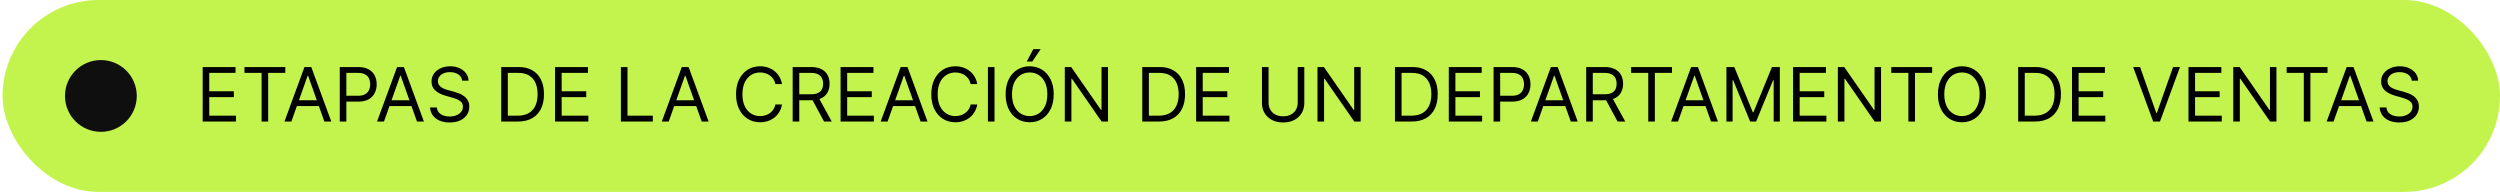 <?xml version="1.0" encoding="UTF-8"?> <svg xmlns="http://www.w3.org/2000/svg" width="489" height="38" viewBox="0 0 489 38" fill="none"><rect x="0.5" width="488.505" height="37.537" rx="18.768" fill="#C3F44D"></rect><circle cx="19.732" cy="18.768" r="7.021" fill="#100F10"></circle><path d="M39.642 23.769V13.112H46.073V14.257H40.932V17.858H45.74V19.002H40.932V22.624H46.157V23.769H39.642ZM47.816 14.257V13.112H55.809V14.257H52.458V23.769H51.167V14.257H47.816ZM56.993 23.769H55.64L59.553 13.112H60.885L64.798 23.769H63.445L60.26 14.798H60.177L56.993 23.769ZM57.492 19.606H62.945V20.751H57.492V19.606ZM66.457 23.769V13.112H70.058C70.894 13.112 71.578 13.263 72.108 13.565C72.642 13.863 73.038 14.267 73.295 14.777C73.551 15.287 73.68 15.856 73.68 16.484C73.68 17.112 73.551 17.682 73.295 18.196C73.041 18.709 72.649 19.119 72.119 19.424C71.588 19.726 70.908 19.876 70.079 19.876H67.498V18.732H70.037C70.61 18.732 71.069 18.633 71.416 18.435C71.763 18.237 72.015 17.97 72.171 17.634C72.33 17.294 72.41 16.91 72.41 16.484C72.41 16.057 72.33 15.676 72.171 15.339C72.015 15.003 71.761 14.739 71.411 14.548C71.061 14.354 70.596 14.257 70.016 14.257H67.748V23.769H66.457ZM75.108 23.769H73.755L77.668 13.112H79L82.913 23.769H81.56L78.376 14.798H78.293L75.108 23.769ZM75.608 19.606H81.061V20.751H75.608V19.606ZM90.401 15.776C90.338 15.249 90.085 14.84 89.641 14.548C89.197 14.257 88.652 14.111 88.007 14.111C87.535 14.111 87.123 14.188 86.769 14.34C86.418 14.493 86.144 14.703 85.947 14.97C85.752 15.237 85.655 15.54 85.655 15.88C85.655 16.165 85.723 16.409 85.858 16.614C85.997 16.815 86.174 16.983 86.389 17.119C86.604 17.25 86.829 17.36 87.065 17.447C87.301 17.53 87.518 17.597 87.716 17.649L88.798 17.941C89.076 18.014 89.384 18.114 89.724 18.243C90.068 18.371 90.395 18.546 90.708 18.768C91.023 18.987 91.284 19.268 91.488 19.611C91.693 19.954 91.795 20.376 91.795 20.875C91.795 21.451 91.644 21.972 91.343 22.436C91.044 22.901 90.607 23.271 90.031 23.545C89.459 23.819 88.763 23.956 87.945 23.956C87.181 23.956 86.521 23.833 85.962 23.586C85.407 23.34 84.97 22.997 84.651 22.556C84.335 22.116 84.157 21.604 84.115 21.021H85.447C85.482 21.424 85.617 21.757 85.853 22.02C86.092 22.28 86.394 22.475 86.758 22.603C87.126 22.728 87.522 22.79 87.945 22.79C88.437 22.79 88.88 22.71 89.272 22.551C89.663 22.388 89.974 22.163 90.203 21.875C90.432 21.583 90.546 21.243 90.546 20.855C90.546 20.501 90.448 20.213 90.25 19.991C90.052 19.769 89.792 19.588 89.469 19.45C89.147 19.311 88.798 19.19 88.423 19.085L87.112 18.711C86.28 18.471 85.621 18.13 85.135 17.686C84.649 17.242 84.406 16.661 84.406 15.943C84.406 15.346 84.568 14.826 84.89 14.382C85.216 13.934 85.653 13.587 86.202 13.341C86.753 13.091 87.369 12.966 88.049 12.966C88.736 12.966 89.346 13.089 89.88 13.336C90.415 13.579 90.838 13.912 91.15 14.335C91.466 14.758 91.632 15.239 91.65 15.776H90.401ZM101.326 23.769H98.038V13.112H101.472C102.506 13.112 103.39 13.325 104.126 13.752C104.861 14.175 105.425 14.784 105.817 15.579C106.209 16.369 106.405 17.316 106.405 18.419C106.405 19.53 106.207 20.485 105.812 21.287C105.416 22.084 104.84 22.698 104.084 23.128C103.328 23.555 102.409 23.769 101.326 23.769ZM99.328 22.624H101.243C102.124 22.624 102.854 22.454 103.434 22.114C104.013 21.774 104.445 21.29 104.729 20.662C105.014 20.034 105.156 19.287 105.156 18.419C105.156 17.559 105.016 16.819 104.735 16.198C104.454 15.573 104.034 15.095 103.475 14.762C102.917 14.425 102.221 14.257 101.389 14.257H99.328V22.624ZM108.569 23.769V13.112H115.001V14.257H109.86V17.858H114.668V19.002H109.86V22.624H115.084V23.769H108.569ZM121.448 23.769V13.112H122.738V22.624H127.692V23.769H121.448ZM130.799 23.769H129.447L133.36 13.112H134.692L138.604 23.769H137.252L134.067 14.798H133.984L130.799 23.769ZM131.299 19.606H136.752V20.751H131.299V19.606ZM152.961 16.442H151.67C151.594 16.071 151.46 15.745 151.269 15.464C151.082 15.183 150.853 14.947 150.583 14.756C150.316 14.562 150.019 14.416 149.693 14.319C149.367 14.222 149.027 14.174 148.673 14.174C148.028 14.174 147.443 14.337 146.919 14.663C146.399 14.989 145.985 15.469 145.676 16.104C145.371 16.739 145.218 17.518 145.218 18.44C145.218 19.363 145.371 20.142 145.676 20.777C145.985 21.411 146.399 21.892 146.919 22.218C147.443 22.544 148.028 22.707 148.673 22.707C149.027 22.707 149.367 22.659 149.693 22.561C150.019 22.464 150.316 22.32 150.583 22.13C150.853 21.935 151.082 21.698 151.269 21.417C151.46 21.132 151.594 20.806 151.67 20.438H152.961C152.863 20.983 152.686 21.47 152.43 21.901C152.173 22.331 151.854 22.697 151.472 22.998C151.091 23.297 150.662 23.524 150.187 23.68C149.715 23.836 149.211 23.914 148.673 23.914C147.764 23.914 146.956 23.692 146.248 23.248C145.541 22.804 144.984 22.173 144.578 21.354C144.172 20.535 143.969 19.564 143.969 18.44C143.969 17.316 144.172 16.345 144.578 15.526C144.984 14.708 145.541 14.076 146.248 13.632C146.956 13.188 147.764 12.966 148.673 12.966C149.211 12.966 149.715 13.044 150.187 13.201C150.662 13.357 151.091 13.586 151.472 13.887C151.854 14.186 152.173 14.55 152.43 14.98C152.686 15.407 152.863 15.894 152.961 16.442ZM155.046 23.769V13.112H158.646C159.479 13.112 160.162 13.254 160.697 13.539C161.231 13.82 161.626 14.207 161.883 14.699C162.14 15.192 162.268 15.752 162.268 16.38C162.268 17.008 162.14 17.564 161.883 18.05C161.626 18.536 161.233 18.917 160.702 19.195C160.171 19.469 159.493 19.606 158.667 19.606H155.753V18.44H158.626C159.195 18.44 159.652 18.357 159.999 18.191C160.35 18.024 160.603 17.788 160.759 17.483C160.919 17.174 160.998 16.806 160.998 16.38C160.998 15.953 160.919 15.58 160.759 15.261C160.599 14.942 160.345 14.696 159.994 14.522C159.644 14.345 159.181 14.257 158.605 14.257H156.336V23.769H155.046ZM160.062 18.982L162.684 23.769H161.186L158.605 18.982H160.062ZM164.418 23.769V13.112H170.85V14.257H165.709V17.858H170.517V19.002H165.709V22.624H170.933V23.769H164.418ZM173.613 23.769H172.26L176.173 13.112H177.505L181.418 23.769H180.065L176.88 14.798H176.797L173.613 23.769ZM174.112 19.606H179.565V20.751H174.112V19.606ZM191.152 16.442H189.861C189.785 16.071 189.652 15.745 189.461 15.464C189.273 15.183 189.044 14.947 188.774 14.756C188.507 14.562 188.21 14.416 187.884 14.319C187.558 14.222 187.218 14.174 186.864 14.174C186.219 14.174 185.635 14.337 185.111 14.663C184.59 14.989 184.176 15.469 183.867 16.104C183.562 16.739 183.409 17.518 183.409 18.44C183.409 19.363 183.562 20.142 183.867 20.777C184.176 21.411 184.59 21.892 185.111 22.218C185.635 22.544 186.219 22.707 186.864 22.707C187.218 22.707 187.558 22.659 187.884 22.561C188.21 22.464 188.507 22.32 188.774 22.13C189.044 21.935 189.273 21.698 189.461 21.417C189.652 21.132 189.785 20.806 189.861 20.438H191.152C191.055 20.983 190.878 21.47 190.621 21.901C190.364 22.331 190.045 22.697 189.664 22.998C189.282 23.297 188.854 23.524 188.378 23.68C187.907 23.836 187.402 23.914 186.864 23.914C185.955 23.914 185.147 23.692 184.44 23.248C183.732 22.804 183.175 22.173 182.769 21.354C182.363 20.535 182.16 19.564 182.16 18.44C182.16 17.316 182.363 16.345 182.769 15.526C183.175 14.708 183.732 14.076 184.44 13.632C185.147 13.188 185.955 12.966 186.864 12.966C187.402 12.966 187.907 13.044 188.378 13.201C188.854 13.357 189.282 13.586 189.664 13.887C190.045 14.186 190.364 14.55 190.621 14.98C190.878 15.407 191.055 15.894 191.152 16.442ZM194.527 13.112V23.769H193.237V13.112H194.527ZM206.106 18.44C206.106 19.564 205.903 20.535 205.497 21.354C205.092 22.173 204.535 22.804 203.827 23.248C203.12 23.692 202.311 23.914 201.402 23.914C200.494 23.914 199.685 23.692 198.978 23.248C198.27 22.804 197.713 22.173 197.307 21.354C196.902 20.535 196.699 19.564 196.699 18.44C196.699 17.316 196.902 16.345 197.307 15.526C197.713 14.708 198.27 14.076 198.978 13.632C199.685 13.188 200.494 12.966 201.402 12.966C202.311 12.966 203.12 13.188 203.827 13.632C204.535 14.076 205.092 14.708 205.497 15.526C205.903 16.345 206.106 17.316 206.106 18.44ZM204.857 18.44C204.857 17.518 204.703 16.739 204.394 16.104C204.089 15.469 203.675 14.989 203.151 14.663C202.63 14.337 202.048 14.174 201.402 14.174C200.757 14.174 200.173 14.337 199.649 14.663C199.129 14.989 198.714 15.469 198.405 16.104C198.1 16.739 197.947 17.518 197.947 18.44C197.947 19.363 198.1 20.142 198.405 20.777C198.714 21.411 199.129 21.892 199.649 22.218C200.173 22.544 200.757 22.707 201.402 22.707C202.048 22.707 202.63 22.544 203.151 22.218C203.675 21.892 204.089 21.411 204.394 20.777C204.703 20.142 204.857 19.363 204.857 18.44ZM200.84 12.03L202.11 9.615H203.546L201.923 12.03H200.84ZM216.726 13.112V23.769H215.477L209.671 15.402H209.566V23.769H208.276V13.112H209.525L215.353 21.5H215.457V13.112H216.726ZM226.718 23.769H223.429V13.112H226.864C227.897 13.112 228.782 13.325 229.517 13.752C230.253 14.175 230.817 14.784 231.209 15.579C231.6 16.369 231.796 17.316 231.796 18.419C231.796 19.53 231.599 20.485 231.203 21.287C230.808 22.084 230.232 22.698 229.476 23.128C228.72 23.555 227.8 23.769 226.718 23.769ZM224.72 22.624H226.635C227.516 22.624 228.246 22.454 228.825 22.114C229.405 21.774 229.837 21.29 230.121 20.662C230.405 20.034 230.548 19.287 230.548 18.419C230.548 17.559 230.407 16.819 230.126 16.198C229.845 15.573 229.425 15.095 228.867 14.762C228.309 14.425 227.613 14.257 226.78 14.257H224.72V22.624ZM233.961 23.769V13.112H240.392V14.257H235.252V17.858H240.059V19.002H235.252V22.624H240.476V23.769H233.961ZM253.833 13.112H255.123V20.168C255.123 20.896 254.951 21.547 254.608 22.119C254.268 22.688 253.788 23.137 253.167 23.467C252.546 23.793 251.817 23.956 250.981 23.956C250.145 23.956 249.417 23.793 248.796 23.467C248.175 23.137 247.693 22.688 247.349 22.119C247.009 21.547 246.839 20.896 246.839 20.168V13.112H248.13V20.064C248.13 20.584 248.244 21.047 248.473 21.453C248.702 21.855 249.028 22.173 249.451 22.405C249.878 22.634 250.388 22.749 250.981 22.749C251.574 22.749 252.084 22.634 252.511 22.405C252.938 22.173 253.264 21.855 253.489 21.453C253.718 21.047 253.833 20.584 253.833 20.064V13.112ZM266.15 13.112V23.769H264.901L259.095 15.402H258.99V23.769H257.7V13.112H258.949L264.777 21.5H264.881V13.112H266.15ZM276.142 23.769H272.854V13.112H276.288C277.321 13.112 278.206 13.325 278.941 13.752C279.677 14.175 280.241 14.784 280.633 15.579C281.025 16.369 281.22 17.316 281.22 18.419C281.22 19.53 281.023 20.485 280.627 21.287C280.232 22.084 279.656 22.698 278.9 23.128C278.144 23.555 277.224 23.769 276.142 23.769ZM274.144 22.624H276.059C276.94 22.624 277.67 22.454 278.249 22.114C278.829 21.774 279.261 21.29 279.545 20.662C279.829 20.034 279.972 19.287 279.972 18.419C279.972 17.559 279.831 16.819 279.55 16.198C279.269 15.573 278.85 15.095 278.291 14.762C277.733 14.425 277.037 14.257 276.204 14.257H274.144V22.624ZM283.385 23.769V13.112H289.816V14.257H284.676V17.858H289.483V19.002H284.676V22.624H289.9V23.769H283.385ZM292.142 23.769V13.112H295.743C296.579 13.112 297.262 13.263 297.793 13.565C298.327 13.863 298.723 14.267 298.98 14.777C299.236 15.287 299.365 15.856 299.365 16.484C299.365 17.112 299.236 17.682 298.98 18.196C298.726 18.709 298.334 19.119 297.804 19.424C297.273 19.726 296.593 19.876 295.764 19.876H293.183V18.732H295.722C296.295 18.732 296.754 18.633 297.101 18.435C297.448 18.237 297.7 17.97 297.856 17.634C298.015 17.294 298.095 16.91 298.095 16.484C298.095 16.057 298.015 15.676 297.856 15.339C297.7 15.003 297.446 14.739 297.096 14.548C296.746 14.354 296.281 14.257 295.701 14.257H293.433V23.769H292.142ZM300.793 23.769H299.44L303.353 13.112H304.685L308.598 23.769H307.245L304.061 14.798H303.977L300.793 23.769ZM301.292 19.606H306.746V20.751H301.292V19.606ZM310.258 23.769V13.112H313.858C314.691 13.112 315.374 13.254 315.909 13.539C316.443 13.82 316.838 14.207 317.095 14.699C317.352 15.192 317.48 15.752 317.48 16.38C317.48 17.008 317.352 17.564 317.095 18.05C316.838 18.536 316.445 18.917 315.914 19.195C315.383 19.469 314.705 19.606 313.879 19.606H310.965V18.44H313.838C314.407 18.44 314.864 18.357 315.211 18.191C315.562 18.024 315.815 17.788 315.971 17.483C316.131 17.174 316.21 16.806 316.21 16.38C316.21 15.953 316.131 15.58 315.971 15.261C315.811 14.942 315.557 14.696 315.206 14.522C314.856 14.345 314.393 14.257 313.817 14.257H311.548V23.769H310.258ZM315.274 18.982L317.896 23.769H316.398L313.817 18.982H315.274ZM319.048 14.257V13.112H327.04V14.257H323.689V23.769H322.398V14.257H319.048ZM328.224 23.769H326.871L330.784 13.112H332.116L336.029 23.769H334.676L331.491 14.798H331.408L328.224 23.769ZM328.723 19.606H334.176V20.751H328.723V19.606ZM337.689 13.112H339.229L342.85 21.958H342.975L346.597 13.112H348.137V23.769H346.93V15.672H346.826L343.495 23.769H342.33L339 15.672H338.896V23.769H337.689V13.112ZM350.724 23.769V13.112H357.156V14.257H352.015V17.858H356.823V19.002H352.015V22.624H357.239V23.769H350.724ZM367.932 13.112V23.769H366.683L360.876 15.402H360.772V23.769H359.481V13.112H360.73L366.558 21.5H366.662V13.112H367.932ZM369.931 14.257V13.112H377.923V14.257H374.572V23.769H373.282V14.257H369.931ZM388.463 18.44C388.463 19.564 388.26 20.535 387.854 21.354C387.448 22.173 386.891 22.804 386.184 23.248C385.476 23.692 384.668 23.914 383.759 23.914C382.85 23.914 382.042 23.692 381.334 23.248C380.627 22.804 380.07 22.173 379.664 21.354C379.258 20.535 379.055 19.564 379.055 18.44C379.055 17.316 379.258 16.345 379.664 15.526C380.07 14.708 380.627 14.076 381.334 13.632C382.042 13.188 382.85 12.966 383.759 12.966C384.668 12.966 385.476 13.188 386.184 13.632C386.891 14.076 387.448 14.708 387.854 15.526C388.26 16.345 388.463 17.316 388.463 18.44ZM387.214 18.44C387.214 17.518 387.06 16.739 386.751 16.104C386.446 15.469 386.031 14.989 385.507 14.663C384.987 14.337 384.404 14.174 383.759 14.174C383.114 14.174 382.529 14.337 382.005 14.663C381.485 14.989 381.071 15.469 380.762 16.104C380.457 16.739 380.304 17.518 380.304 18.44C380.304 19.363 380.457 20.142 380.762 20.777C381.071 21.411 381.485 21.892 382.005 22.218C382.529 22.544 383.114 22.707 383.759 22.707C384.404 22.707 384.987 22.544 385.507 22.218C386.031 21.892 386.446 21.411 386.751 20.777C387.06 20.142 387.214 19.363 387.214 18.44ZM398.042 23.769H394.754V13.112H398.188C399.222 13.112 400.106 13.325 400.842 13.752C401.577 14.175 402.141 14.784 402.533 15.579C402.925 16.369 403.121 17.316 403.121 18.419C403.121 19.53 402.923 20.485 402.527 21.287C402.132 22.084 401.556 22.698 400.8 23.128C400.044 23.555 399.125 23.769 398.042 23.769ZM396.044 22.624H397.959C398.84 22.624 399.57 22.454 400.15 22.114C400.729 21.774 401.161 21.29 401.445 20.662C401.73 20.034 401.872 19.287 401.872 18.419C401.872 17.559 401.731 16.819 401.45 16.198C401.169 15.573 400.75 15.095 400.191 14.762C399.633 14.425 398.937 14.257 398.105 14.257H396.044V22.624ZM405.285 23.769V13.112H411.717V14.257H406.576V17.858H411.384V19.002H406.576V22.624H411.8V23.769H405.285ZM418.601 13.112L421.764 22.083H421.889L425.053 13.112H426.406L422.493 23.769H421.161L417.248 13.112H418.601ZM428.066 23.769V13.112H434.497V14.257H429.356V17.858H434.164V19.002H429.356V22.624H434.58V23.769H428.066ZM445.273 13.112V23.769H444.024L438.217 15.402H438.113V23.769H436.823V13.112H438.072L443.899 21.5H444.003V13.112H445.273ZM447.272 14.257V13.112H455.265V14.257H451.914V23.769H450.623V14.257H447.272ZM456.448 23.769H455.096L459.009 13.112H460.341L464.254 23.769H462.901L459.716 14.798H459.633L456.448 23.769ZM456.948 19.606H462.401V20.751H456.948V19.606ZM471.741 15.776C471.679 15.249 471.425 14.84 470.981 14.548C470.537 14.257 469.993 14.111 469.348 14.111C468.876 14.111 468.463 14.188 468.109 14.34C467.759 14.493 467.485 14.703 467.287 14.97C467.093 15.237 466.996 15.54 466.996 15.88C466.996 16.165 467.063 16.409 467.199 16.614C467.337 16.815 467.514 16.983 467.729 17.119C467.944 17.25 468.17 17.36 468.406 17.447C468.642 17.53 468.858 17.597 469.056 17.649L470.139 17.941C470.416 18.014 470.725 18.114 471.065 18.243C471.408 18.371 471.736 18.546 472.048 18.768C472.364 18.987 472.624 19.268 472.829 19.611C473.033 19.954 473.136 20.376 473.136 20.875C473.136 21.451 472.985 21.972 472.683 22.436C472.385 22.901 471.948 23.271 471.372 23.545C470.799 23.819 470.104 23.956 469.285 23.956C468.522 23.956 467.861 23.833 467.303 23.586C466.748 23.34 466.311 22.997 465.991 22.556C465.676 22.116 465.497 21.604 465.455 21.021H466.788C466.822 21.424 466.958 21.757 467.193 22.02C467.433 22.28 467.735 22.475 468.099 22.603C468.466 22.728 468.862 22.79 469.285 22.79C469.778 22.79 470.22 22.71 470.612 22.551C471.004 22.388 471.314 22.163 471.543 21.875C471.772 21.583 471.887 21.243 471.887 20.855C471.887 20.501 471.788 20.213 471.59 19.991C471.393 19.769 471.132 19.588 470.81 19.45C470.487 19.311 470.139 19.19 469.764 19.085L468.453 18.711C467.62 18.471 466.961 18.13 466.475 17.686C465.99 17.242 465.747 16.661 465.747 15.943C465.747 15.346 465.908 14.826 466.231 14.382C466.557 13.934 466.994 13.587 467.542 13.341C468.094 13.091 468.709 12.966 469.389 12.966C470.076 12.966 470.687 13.089 471.221 13.336C471.755 13.579 472.178 13.912 472.49 14.335C472.806 14.758 472.973 15.239 472.99 15.776H471.741Z" fill="black"></path></svg> 